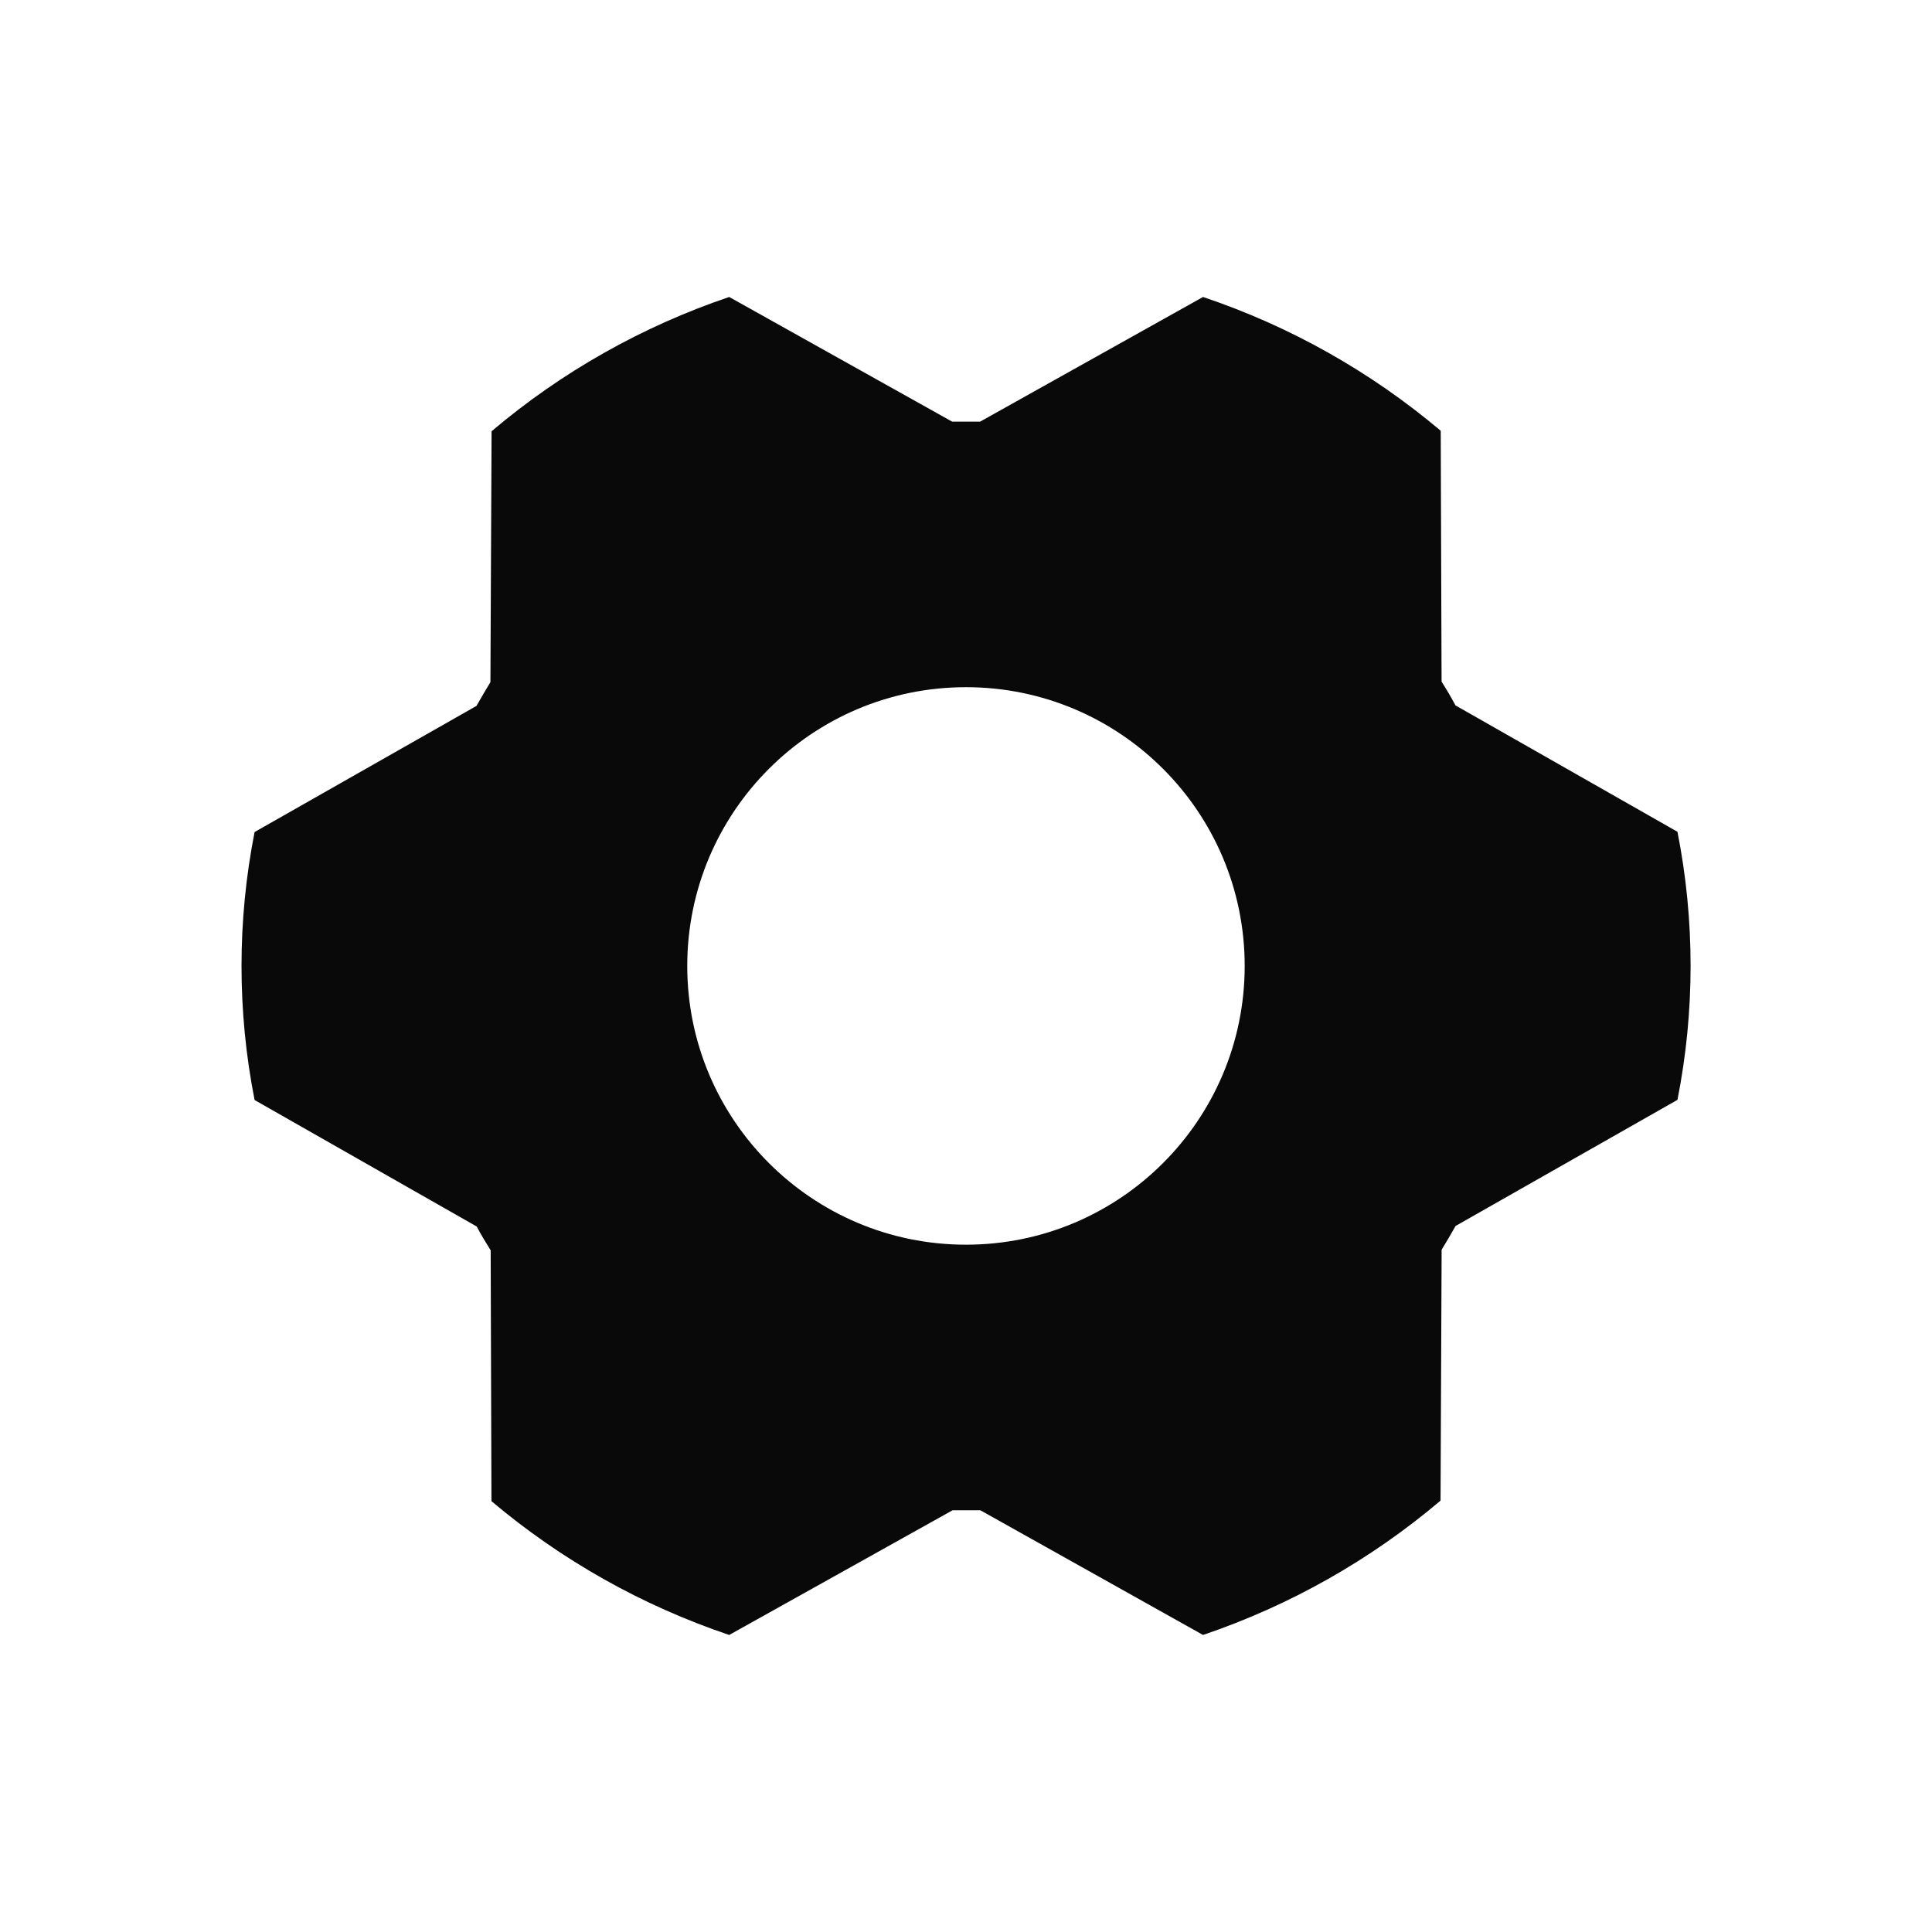 <svg width="32" height="32" viewBox="0 0 32 32" fill="none" xmlns="http://www.w3.org/2000/svg">
<path fill-rule="evenodd" clip-rule="evenodd" d="M15.777 25.015H16.238L19.926 27.08C21.366 26.592 22.7 25.837 23.86 24.855L23.878 20.699C23.957 20.57 24.034 20.439 24.109 20.306L27.784 18.217C28.074 16.751 28.074 15.243 27.784 13.777L24.108 11.684C24.036 11.55 23.959 11.419 23.877 11.29L23.863 7.135C22.702 6.155 21.366 5.403 19.926 4.919L16.233 6.984H15.771L12.078 4.919C10.637 5.406 9.302 6.16 8.142 7.143L8.123 11.298C8.045 11.428 7.967 11.559 7.892 11.692L4.217 13.781C3.928 15.246 3.928 16.755 4.217 18.22L7.896 20.315C7.967 20.449 8.045 20.579 8.127 20.709L8.14 24.864C9.302 25.844 10.637 26.595 12.078 27.08L15.777 25.015ZM20.616 15.999C20.616 18.549 18.549 20.616 16 20.616C13.45 20.616 11.383 18.549 11.383 15.999C11.383 13.449 13.45 11.382 16 11.382C18.549 11.382 20.616 13.449 20.616 15.999Z" fill="#090909"/>
</svg>
